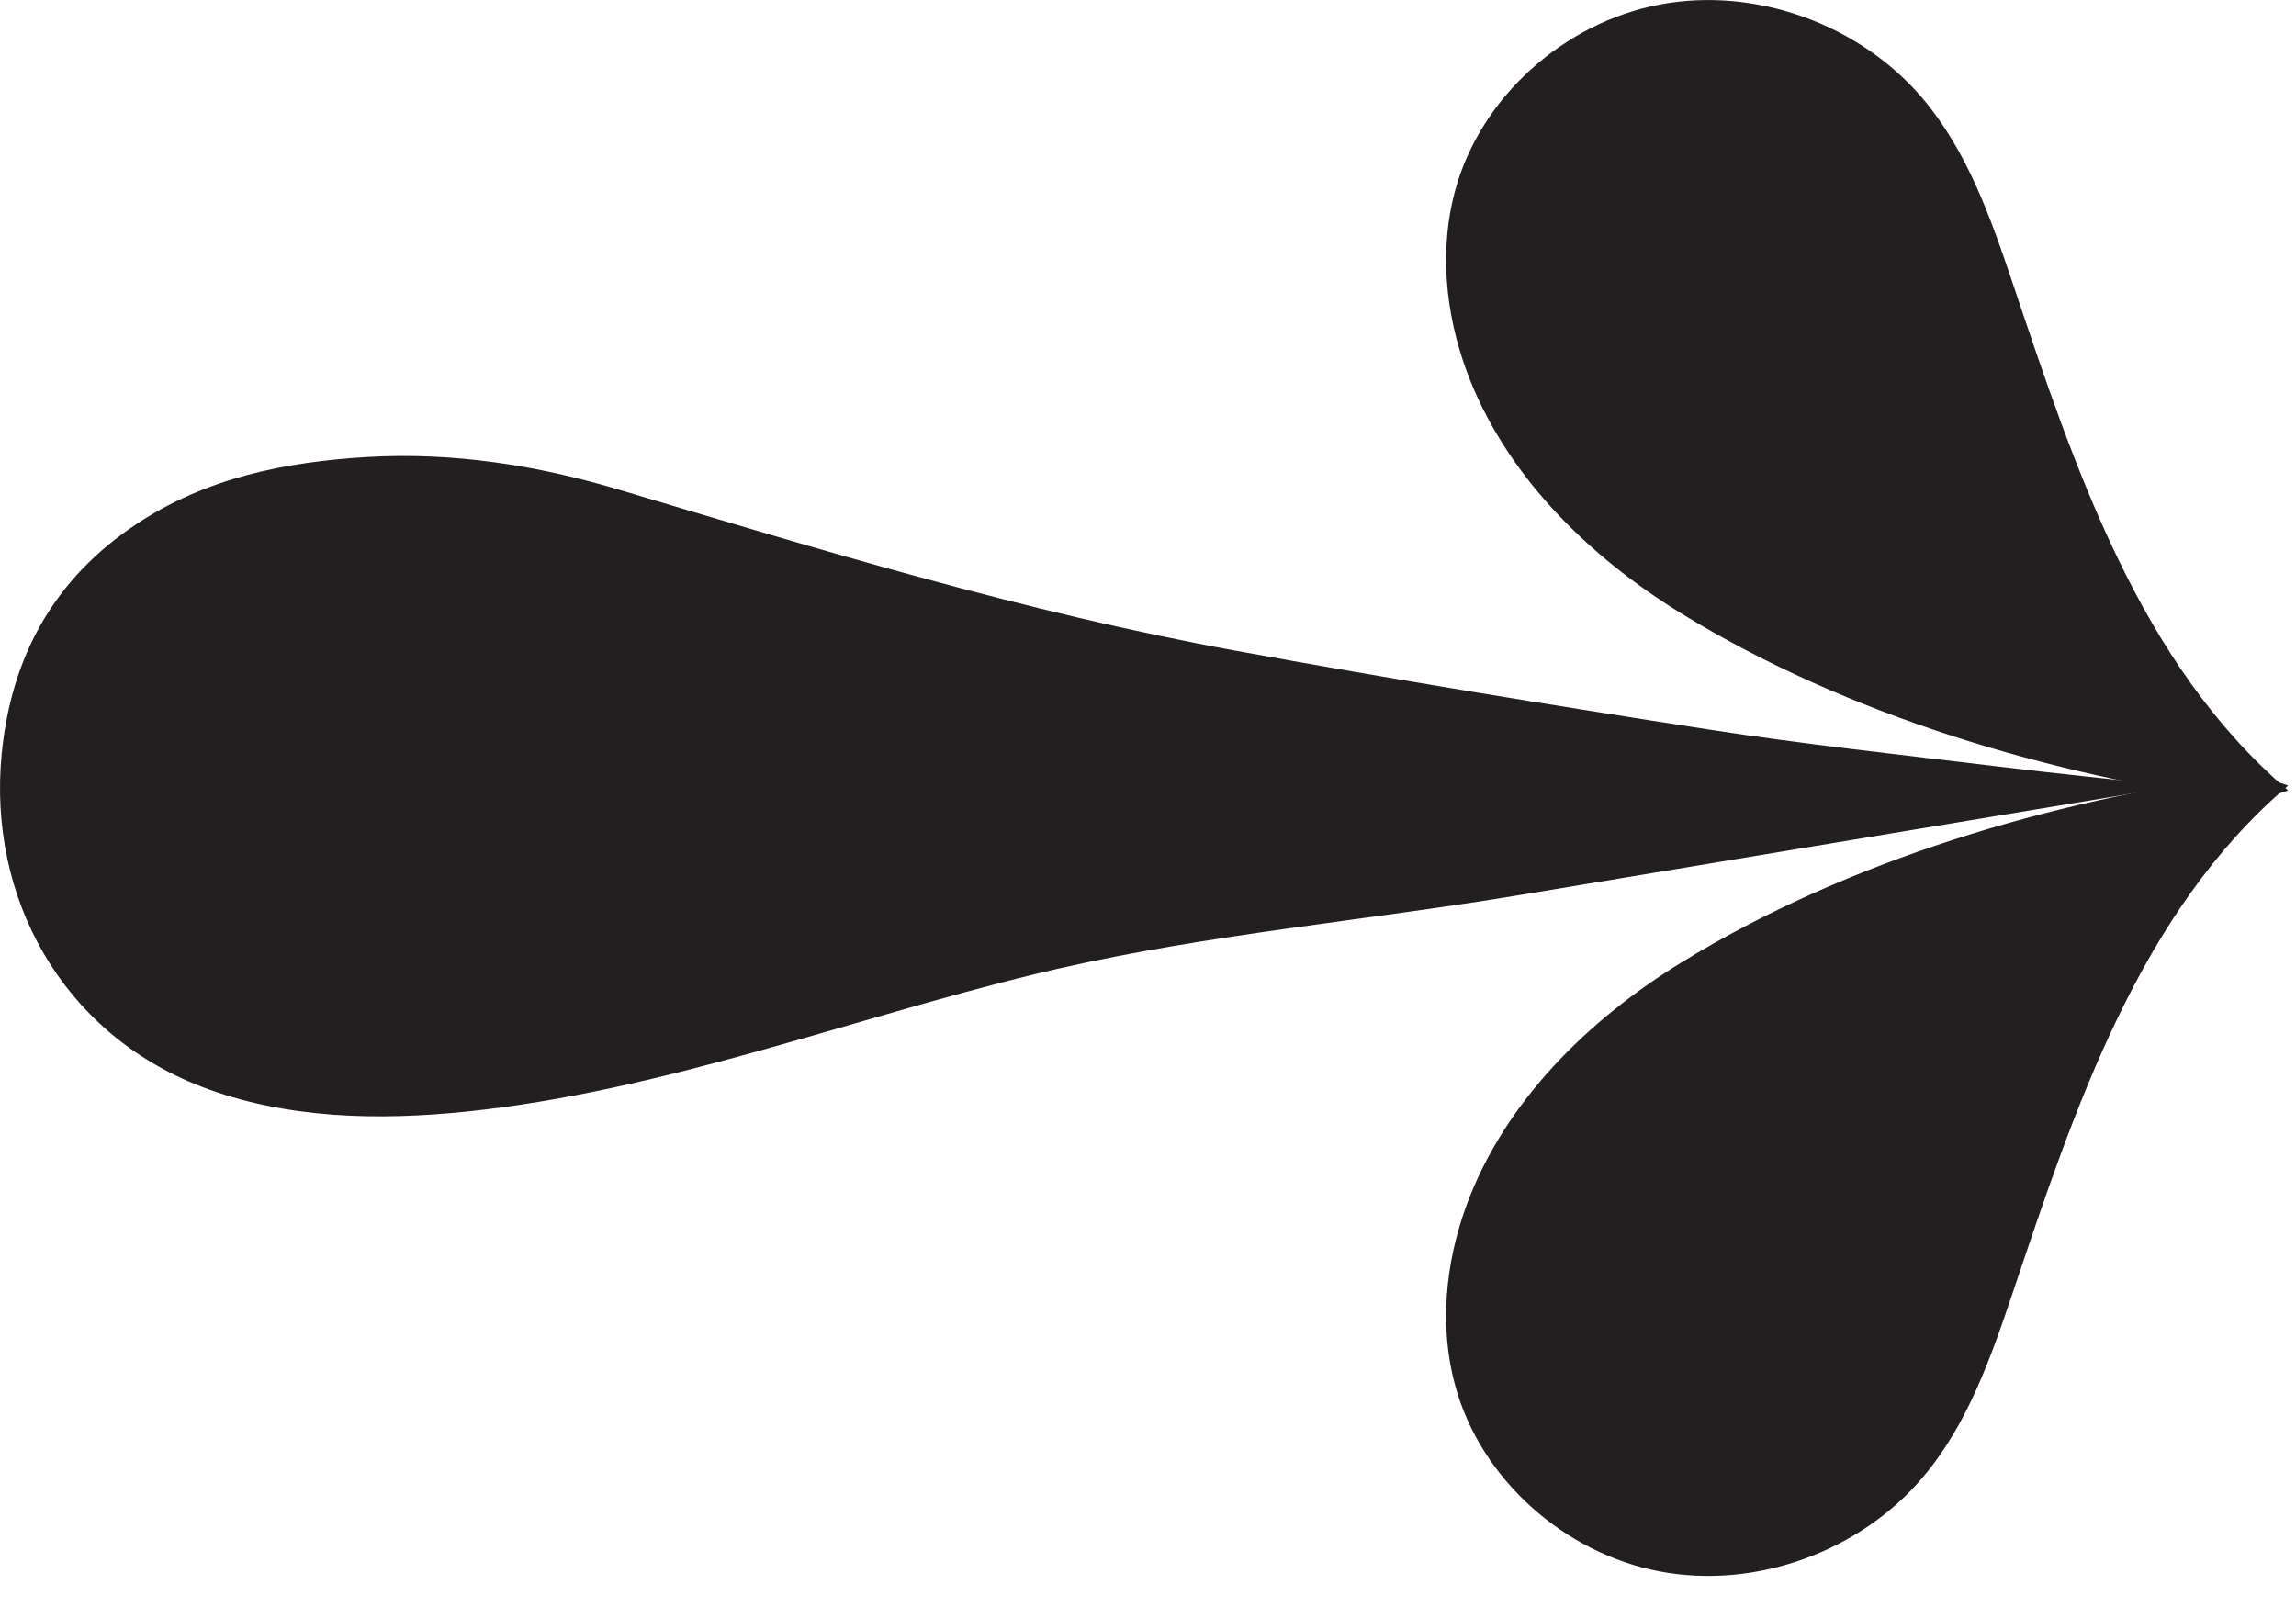 <svg width="40" height="28" viewBox="0 0 40 28" fill="none" xmlns="http://www.w3.org/2000/svg">
<path d="M18.448 16.874C18.312 16.905 18.177 16.937 18.042 16.97C14.742 17.773 11.539 19.013 8.138 19.367C6.58 19.529 4.964 19.494 3.505 18.932C1.083 17.998 -0.218 15.64 0.03 13.127C0.197 11.44 0.941 10.081 2.382 9.128C3.595 8.325 4.971 8.047 6.399 7.963C7.896 7.876 9.358 8.106 10.783 8.532C14.33 9.592 17.874 10.671 21.524 11.337C24.257 11.835 27 12.282 29.745 12.707C31.43 12.969 33.129 13.151 34.824 13.357C35.851 13.482 36.88 13.585 37.909 13.698L26.469 15.596C23.803 16.038 21.081 16.275 18.448 16.875V16.874Z" fill="#231F20"/>
<path d="M39.08 13.498C35.737 13.943 32.188 14.995 29.308 16.76C27.657 17.772 26.203 19.209 25.544 21.013C25.179 22.015 25.071 23.125 25.354 24.152C25.799 25.772 27.25 27.067 28.919 27.381C30.589 27.696 32.4 27.034 33.492 25.748C34.274 24.828 34.682 23.663 35.065 22.524C36.145 19.312 37.266 15.904 39.859 13.691C39.881 13.672 39.175 13.485 39.08 13.497" fill="#231F20"/>
<path d="M39.08 13.962C35.737 13.517 32.188 12.465 29.308 10.699C27.657 9.687 26.203 8.251 25.544 6.447C25.179 5.445 25.071 4.335 25.354 3.307C25.799 1.688 27.25 0.392 28.919 0.078C30.589 -0.236 32.4 0.425 33.492 1.711C34.274 2.631 34.682 3.797 35.065 4.936C36.145 8.148 37.266 11.556 39.859 13.768C39.881 13.787 39.175 13.975 39.08 13.962" fill="#231F20"/>
</svg>
